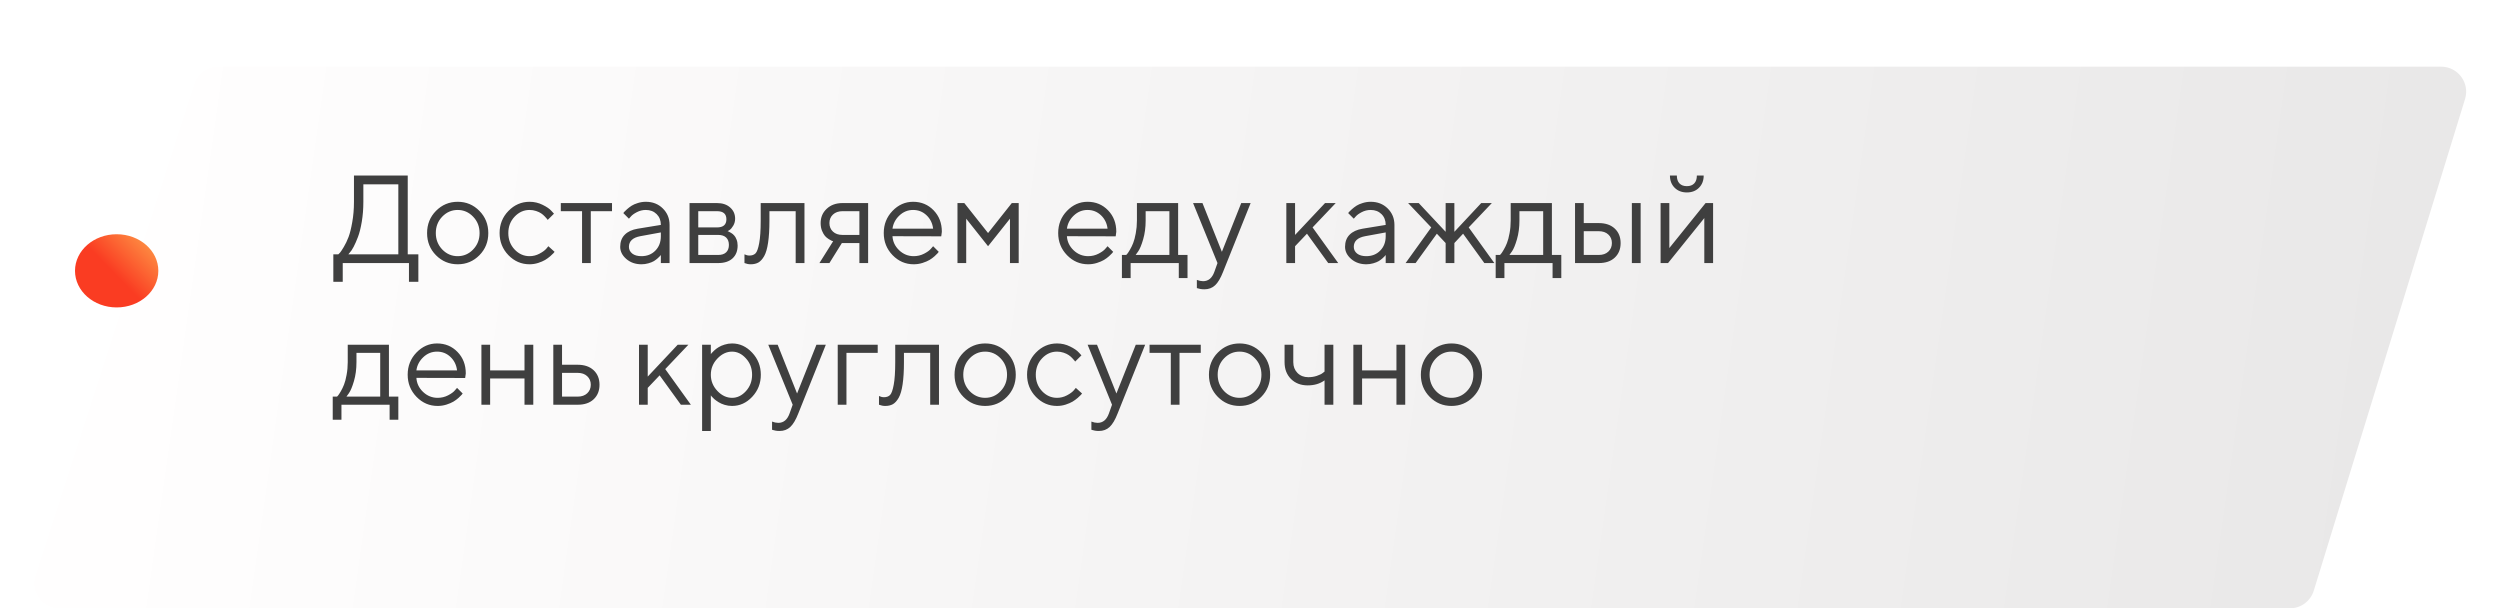 <?xml version="1.0" encoding="UTF-8"?> <svg xmlns="http://www.w3.org/2000/svg" width="300" height="73" viewBox="0 0 300 73" fill="none"> <g filter="url(#filter0_di)"> <path d="M23.329 2.078C23.729 0.839 24.882 0 26.183 0H292.938C294.957 0 296.399 1.953 295.805 3.882L277.652 62.882C277.264 64.141 276.101 65 274.784 65H7.122C5.086 65 3.641 63.015 4.267 61.078L23.329 2.078Z" fill="url(#paint0_linear)"></path> </g> <path d="M40 30.52H40.601C40.649 30.481 40.715 30.415 40.798 30.322C40.886 30.225 41.038 29.998 41.252 29.641C41.467 29.285 41.658 28.887 41.824 28.447C41.99 28.008 42.139 27.412 42.27 26.66C42.407 25.903 42.476 25.088 42.476 24.214V21.064H48.928V30.52H50.203V33.816H49.075V31.567H41.128V33.816H40V30.52ZM43.603 24.214C43.603 25.064 43.54 25.864 43.413 26.616C43.286 27.368 43.135 27.971 42.959 28.425C42.788 28.879 42.615 29.275 42.439 29.612C42.263 29.944 42.109 30.176 41.977 30.308L41.802 30.52H47.8V22.119H43.603V24.214ZM56.773 29.941C57.29 29.404 57.549 28.748 57.549 27.971C57.549 27.19 57.29 26.533 56.773 26.001C56.26 25.464 55.642 25.195 54.919 25.195C54.202 25.195 53.584 25.464 53.066 26.001C52.554 26.533 52.297 27.188 52.297 27.964C52.297 28.735 52.554 29.392 53.066 29.934C53.584 30.471 54.202 30.74 54.919 30.74C55.642 30.74 56.26 30.474 56.773 29.941ZM52.319 30.63C51.606 29.907 51.25 29.021 51.25 27.971C51.25 26.916 51.606 26.028 52.319 25.305C53.037 24.578 53.906 24.214 54.927 24.214C55.947 24.214 56.814 24.578 57.527 25.305C58.24 26.028 58.596 26.916 58.596 27.971C58.596 29.021 58.24 29.907 57.527 30.63C56.814 31.352 55.947 31.714 54.927 31.714C53.906 31.714 53.037 31.352 52.319 30.63ZM61.013 30.623C60.305 29.89 59.951 29.004 59.951 27.964C59.951 26.924 60.305 26.04 61.013 25.312C61.726 24.58 62.571 24.214 63.547 24.214C64.109 24.214 64.631 24.336 65.115 24.58C65.603 24.819 65.952 25.059 66.162 25.298L66.477 25.642L65.723 26.389C65.703 26.36 65.674 26.318 65.635 26.265C65.596 26.211 65.508 26.113 65.371 25.972C65.239 25.83 65.095 25.708 64.939 25.605C64.783 25.498 64.58 25.403 64.331 25.32C64.082 25.237 63.821 25.195 63.547 25.195C62.859 25.195 62.261 25.464 61.753 26.001C61.25 26.533 60.998 27.19 60.998 27.971C60.998 28.748 61.25 29.404 61.753 29.941C62.261 30.474 62.859 30.74 63.547 30.74C63.967 30.74 64.365 30.64 64.741 30.439C65.117 30.239 65.391 30.039 65.561 29.839L65.803 29.546L66.55 30.22C66.521 30.259 66.475 30.315 66.411 30.388C66.353 30.456 66.226 30.576 66.03 30.747C65.835 30.913 65.63 31.062 65.415 31.194C65.2 31.321 64.922 31.44 64.58 31.553C64.243 31.66 63.899 31.714 63.547 31.714C62.566 31.714 61.721 31.35 61.013 30.623ZM67.297 25.342V24.368H73.442V25.342H70.894V31.567H69.846V25.342H67.297ZM76.526 27.444L79.302 26.99C79.302 26.457 79.133 26.025 78.796 25.693C78.46 25.361 78.027 25.195 77.5 25.195C77.119 25.195 76.76 25.283 76.423 25.459C76.091 25.63 75.85 25.806 75.698 25.986L75.471 26.243L74.797 25.569C74.827 25.53 74.866 25.481 74.915 25.422C74.968 25.359 75.081 25.252 75.251 25.1C75.427 24.944 75.61 24.805 75.801 24.683C75.991 24.561 76.24 24.453 76.548 24.36C76.86 24.263 77.178 24.214 77.5 24.214C78.32 24.214 78.999 24.48 79.536 25.012C80.078 25.544 80.349 26.204 80.349 26.99V31.567H79.302V30.593C79.282 30.623 79.251 30.664 79.207 30.718C79.168 30.767 79.075 30.857 78.928 30.989C78.787 31.116 78.633 31.23 78.467 31.333C78.301 31.431 78.081 31.519 77.808 31.597C77.539 31.675 77.261 31.714 76.973 31.714C76.255 31.714 75.649 31.502 75.156 31.077C74.668 30.652 74.424 30.166 74.424 29.619C74.424 29.019 74.605 28.535 74.966 28.169C75.327 27.798 75.847 27.556 76.526 27.444ZM76.973 30.74C77.651 30.74 78.208 30.518 78.643 30.073C79.082 29.629 79.302 29.053 79.302 28.345V27.891L76.826 28.345C75.928 28.516 75.476 28.94 75.471 29.619C75.471 29.941 75.603 30.21 75.867 30.425C76.135 30.635 76.504 30.74 76.973 30.74ZM82.744 24.368H86.04C86.699 24.368 87.227 24.546 87.622 24.902C88.018 25.254 88.215 25.701 88.215 26.243C88.215 26.55 88.14 26.831 87.988 27.085C87.842 27.334 87.693 27.507 87.541 27.605L87.314 27.744C87.344 27.754 87.385 27.769 87.439 27.788C87.498 27.808 87.595 27.861 87.732 27.949C87.874 28.032 87.996 28.132 88.098 28.25C88.206 28.362 88.301 28.525 88.384 28.74C88.472 28.955 88.516 29.197 88.516 29.465C88.516 30.115 88.313 30.627 87.908 31.003C87.502 31.379 86.931 31.567 86.194 31.567H82.744V24.368ZM86.194 28.191H83.791V30.593H86.194C86.604 30.593 86.919 30.488 87.139 30.278C87.358 30.068 87.468 29.773 87.468 29.392C87.468 29.011 87.358 28.716 87.139 28.506C86.919 28.296 86.604 28.191 86.194 28.191ZM86.04 27.29C86.792 27.29 87.168 26.965 87.168 26.316C87.168 25.666 86.792 25.342 86.04 25.342H83.791V27.29H86.04ZM91.284 24.368H96.536V31.567H95.481V25.342H92.332V26.47C92.332 27.529 92.278 28.413 92.17 29.121C92.068 29.824 91.912 30.361 91.702 30.732C91.492 31.099 91.26 31.355 91.006 31.502C90.752 31.643 90.444 31.714 90.083 31.714C89.961 31.714 89.836 31.702 89.71 31.677C89.587 31.653 89.497 31.626 89.439 31.597L89.336 31.567V30.52C89.536 30.618 89.736 30.666 89.936 30.666C90.244 30.666 90.486 30.579 90.662 30.403C90.837 30.227 90.984 29.822 91.101 29.187C91.223 28.552 91.284 27.646 91.284 26.47V24.368ZM98.477 26.77C98.477 26.081 98.718 25.51 99.202 25.056C99.69 24.597 100.325 24.368 101.106 24.368H104.175V31.567H103.127V29.165H101.025L99.531 31.567H98.33L99.978 28.945C99.939 28.936 99.883 28.919 99.81 28.894C99.741 28.865 99.622 28.799 99.451 28.696C99.28 28.589 99.128 28.462 98.997 28.315C98.87 28.164 98.75 27.954 98.638 27.686C98.53 27.417 98.477 27.112 98.477 26.77ZM103.127 25.342H101.106C100.627 25.342 100.244 25.476 99.956 25.745C99.673 26.008 99.531 26.35 99.531 26.77C99.531 27.19 99.673 27.532 99.956 27.795C100.239 28.059 100.623 28.191 101.106 28.191H103.127V25.342ZM112.949 28.359L107.097 28.345C107.136 28.994 107.402 29.556 107.896 30.029C108.394 30.503 108.977 30.74 109.646 30.74C110.095 30.74 110.513 30.64 110.898 30.439C111.284 30.239 111.558 30.039 111.719 29.839L111.975 29.546L112.649 30.22C112.62 30.259 112.576 30.315 112.517 30.388C112.463 30.456 112.341 30.576 112.151 30.747C111.965 30.913 111.763 31.062 111.543 31.194C111.328 31.321 111.047 31.44 110.701 31.553C110.359 31.66 110.007 31.714 109.646 31.714C108.665 31.714 107.82 31.35 107.112 30.623C106.404 29.89 106.05 29.004 106.05 27.964C106.05 26.924 106.399 26.04 107.097 25.312C107.8 24.58 108.625 24.214 109.573 24.214C110.554 24.214 111.375 24.556 112.034 25.239C112.693 25.918 113.022 26.777 113.022 27.817L112.949 28.359ZM111.184 25.832C110.74 25.408 110.203 25.195 109.573 25.195C108.943 25.195 108.394 25.418 107.925 25.862C107.456 26.306 107.18 26.834 107.097 27.444H111.975C111.897 26.794 111.633 26.257 111.184 25.832ZM121.196 26.243L118.567 29.546L115.945 26.243V31.567H114.897V24.368H115.718L118.567 27.964L121.416 24.368H122.244V31.567H121.196V26.243ZM133.882 28.359L128.03 28.345C128.069 28.994 128.335 29.556 128.828 30.029C129.326 30.503 129.91 30.74 130.579 30.74C131.028 30.74 131.445 30.64 131.831 30.439C132.217 30.239 132.49 30.039 132.651 29.839L132.908 29.546L133.582 30.22C133.552 30.259 133.508 30.315 133.45 30.388C133.396 30.456 133.274 30.576 133.083 30.747C132.898 30.913 132.695 31.062 132.476 31.194C132.261 31.321 131.98 31.44 131.633 31.553C131.292 31.66 130.94 31.714 130.579 31.714C129.597 31.714 128.752 31.35 128.044 30.623C127.336 29.89 126.982 29.004 126.982 27.964C126.982 26.924 127.332 26.04 128.03 25.312C128.733 24.58 129.558 24.214 130.505 24.214C131.487 24.214 132.307 24.556 132.966 25.239C133.625 25.918 133.955 26.777 133.955 27.817L133.882 28.359ZM132.117 25.832C131.672 25.408 131.135 25.195 130.505 25.195C129.875 25.195 129.326 25.418 128.857 25.862C128.389 26.306 128.113 26.834 128.03 27.444H132.908C132.83 26.794 132.566 26.257 132.117 25.832ZM142.502 30.593V33.369H141.455V31.567H135.676V33.369H134.629V30.593H135.149C135.178 30.564 135.222 30.515 135.281 30.447C135.344 30.373 135.449 30.212 135.596 29.963C135.742 29.714 135.872 29.446 135.984 29.158C136.101 28.865 136.204 28.477 136.292 27.993C136.384 27.505 136.431 26.997 136.431 26.47V24.368H141.375V30.593H142.502ZM137.478 25.342V26.47C137.478 27.29 137.378 28.042 137.178 28.726C136.978 29.409 136.777 29.893 136.577 30.176L136.277 30.593H140.327V25.342H137.478ZM145.725 32.615L146.099 31.567L143.169 24.368H144.297L146.626 30.22L148.948 24.368H150.076L146.772 32.615C146.475 33.377 146.155 33.916 145.813 34.233C145.471 34.556 145.042 34.717 144.524 34.717C144.363 34.717 144.207 34.705 144.055 34.68C143.909 34.656 143.799 34.629 143.726 34.6L143.623 34.57V33.589C143.872 33.687 144.121 33.738 144.37 33.743C145.005 33.743 145.457 33.367 145.725 32.615ZM155.408 29.546V31.567H154.36V24.368H155.408V28.191L159.004 24.368H160.286L157.51 27.29L160.586 31.567H159.385L156.836 28.044L155.408 29.546ZM163.508 27.444L166.284 26.99C166.284 26.457 166.116 26.025 165.779 25.693C165.442 25.361 165.01 25.195 164.482 25.195C164.102 25.195 163.743 25.283 163.406 25.459C163.074 25.63 162.832 25.806 162.681 25.986L162.454 26.243L161.78 25.569C161.809 25.53 161.848 25.481 161.897 25.422C161.951 25.359 162.063 25.252 162.234 25.1C162.41 24.944 162.593 24.805 162.783 24.683C162.974 24.561 163.223 24.453 163.53 24.36C163.843 24.263 164.16 24.214 164.482 24.214C165.303 24.214 165.981 24.48 166.519 25.012C167.061 25.544 167.332 26.204 167.332 26.99V31.567H166.284V30.593C166.265 30.623 166.233 30.664 166.189 30.718C166.15 30.767 166.057 30.857 165.911 30.989C165.769 31.116 165.615 31.23 165.449 31.333C165.283 31.431 165.063 31.519 164.79 31.597C164.521 31.675 164.243 31.714 163.955 31.714C163.237 31.714 162.632 31.502 162.139 31.077C161.65 30.652 161.406 30.166 161.406 29.619C161.406 29.019 161.587 28.535 161.948 28.169C162.31 27.798 162.83 27.556 163.508 27.444ZM163.955 30.74C164.634 30.74 165.19 30.518 165.625 30.073C166.064 29.629 166.284 29.053 166.284 28.345V27.891L163.809 28.345C162.91 28.516 162.458 28.94 162.454 29.619C162.454 29.941 162.585 30.21 162.849 30.425C163.118 30.635 163.486 30.74 163.955 30.74ZM173.477 29.165L172.422 28.044L169.873 31.567H168.672L171.748 27.29L168.972 24.368H170.247L173.477 27.817V24.368H174.524V27.817L177.747 24.368H179.021L176.245 27.29L179.321 31.567H178.12L175.571 28.044L174.524 29.165V31.567H173.477V29.165ZM187.356 30.593V33.369H186.309V31.567H180.53V33.369H179.482V30.593H180.002C180.032 30.564 180.076 30.515 180.134 30.447C180.198 30.373 180.303 30.212 180.449 29.963C180.596 29.714 180.725 29.446 180.837 29.158C180.955 28.865 181.057 28.477 181.145 27.993C181.238 27.505 181.284 26.997 181.284 26.47V24.368H186.228V30.593H187.356ZM182.332 25.342V26.47C182.332 27.29 182.231 28.042 182.031 28.726C181.831 29.409 181.631 29.893 181.431 30.176L181.13 30.593H185.181V25.342H182.332ZM196.877 24.368V31.567H195.823V24.368H196.877ZM190.051 30.593H191.868C192.336 30.593 192.712 30.461 192.996 30.198C193.284 29.929 193.428 29.585 193.428 29.165C193.428 28.745 193.284 28.403 192.996 28.14C192.712 27.876 192.332 27.744 191.853 27.744H190.051V30.593ZM193.772 27.429C194.241 27.869 194.475 28.45 194.475 29.172C194.475 29.89 194.243 30.469 193.779 30.908C193.315 31.348 192.678 31.567 191.868 31.567H189.004V24.368H190.051V26.77H191.853C192.664 26.77 193.303 26.99 193.772 27.429ZM201.536 22.009C201.746 22.229 202.041 22.339 202.422 22.339C202.803 22.339 203.098 22.229 203.308 22.009C203.518 21.79 203.623 21.475 203.623 21.064H204.443C204.443 21.665 204.255 22.153 203.879 22.529C203.508 22.905 203.022 23.093 202.422 23.093C201.821 23.093 201.333 22.905 200.957 22.529C200.581 22.153 200.393 21.665 200.393 21.064H201.221C201.221 21.475 201.326 21.79 201.536 22.009ZM204.67 24.368H205.571V31.567H204.517V26.169L200.166 31.567H199.272V24.368H200.32V29.766L204.67 24.368ZM47.8 47.593V50.369H46.753V48.567H40.974V50.369H39.927V47.593H40.447C40.476 47.564 40.52 47.515 40.579 47.447C40.642 47.373 40.747 47.212 40.894 46.963C41.04 46.714 41.169 46.446 41.282 46.158C41.399 45.865 41.502 45.477 41.589 44.993C41.682 44.505 41.728 43.997 41.728 43.47V41.368H46.672V47.593H47.8ZM42.776 42.342V43.47C42.776 44.29 42.676 45.042 42.476 45.726C42.275 46.409 42.075 46.893 41.875 47.176L41.575 47.593H45.625V42.342H42.776ZM55.82 45.359L49.968 45.345C50.007 45.994 50.273 46.556 50.767 47.029C51.265 47.503 51.848 47.74 52.517 47.74C52.966 47.74 53.384 47.64 53.77 47.44C54.155 47.239 54.429 47.039 54.59 46.839L54.846 46.546L55.52 47.22C55.491 47.259 55.447 47.315 55.388 47.388C55.334 47.456 55.212 47.576 55.022 47.747C54.836 47.913 54.634 48.062 54.414 48.194C54.199 48.321 53.919 48.44 53.572 48.553C53.23 48.66 52.878 48.714 52.517 48.714C51.536 48.714 50.691 48.35 49.983 47.623C49.275 46.89 48.921 46.004 48.921 44.964C48.921 43.924 49.27 43.04 49.968 42.312C50.671 41.58 51.497 41.214 52.444 41.214C53.425 41.214 54.246 41.556 54.905 42.239C55.564 42.918 55.894 43.777 55.894 44.817L55.82 45.359ZM54.055 42.833C53.611 42.408 53.074 42.195 52.444 42.195C51.814 42.195 51.265 42.417 50.796 42.862C50.327 43.306 50.051 43.834 49.968 44.444H54.846C54.768 43.794 54.504 43.257 54.055 42.833ZM62.94 48.567V45.418H58.816V48.567H57.769V41.368H58.816V44.444H62.94V41.368H63.994V48.567H62.94ZM67.444 47.593H69.334C69.802 47.593 70.178 47.461 70.461 47.198C70.749 46.929 70.894 46.585 70.894 46.165C70.894 45.745 70.749 45.403 70.461 45.14C70.178 44.876 69.797 44.744 69.319 44.744H67.444V47.593ZM71.238 44.429C71.707 44.869 71.941 45.45 71.941 46.172C71.941 46.89 71.709 47.469 71.245 47.908C70.781 48.348 70.144 48.567 69.334 48.567H66.397V41.368H67.444V43.77H69.319C70.129 43.77 70.769 43.99 71.238 44.429ZM77.727 46.546V48.567H76.68V41.368H77.727V45.191L81.323 41.368H82.605L79.829 44.29L82.905 48.567H81.704L79.155 45.044L77.727 46.546ZM86.084 43.03C85.561 43.582 85.3 44.229 85.3 44.971C85.3 45.709 85.561 46.355 86.084 46.912C86.611 47.464 87.2 47.74 87.849 47.74C88.469 47.74 89.023 47.471 89.512 46.934C90.005 46.392 90.251 45.738 90.251 44.971C90.251 44.2 90.005 43.545 89.512 43.008C89.023 42.466 88.469 42.195 87.849 42.195C87.2 42.195 86.611 42.474 86.084 43.03ZM85.3 47.44V51.717H84.253V41.368H85.3V42.496C85.32 42.466 85.354 42.422 85.403 42.364C85.457 42.3 85.561 42.195 85.718 42.049C85.879 41.902 86.052 41.773 86.238 41.661C86.423 41.544 86.66 41.441 86.948 41.353C87.241 41.26 87.541 41.214 87.849 41.214C88.767 41.214 89.57 41.583 90.259 42.32C90.952 43.057 91.299 43.941 91.299 44.971C91.299 45.997 90.955 46.878 90.266 47.615C89.578 48.348 88.772 48.714 87.849 48.714C87.541 48.714 87.244 48.67 86.956 48.582C86.672 48.494 86.433 48.389 86.238 48.267C86.043 48.145 85.872 48.023 85.725 47.901C85.584 47.774 85.476 47.666 85.403 47.579L85.3 47.44ZM94.749 49.615L95.122 48.567L92.192 41.368H93.32L95.649 47.22L97.971 41.368H99.099L95.796 49.615C95.498 50.377 95.178 50.916 94.836 51.233C94.495 51.556 94.065 51.717 93.547 51.717C93.386 51.717 93.23 51.705 93.079 51.68C92.932 51.656 92.822 51.629 92.749 51.6L92.647 51.57V50.589C92.895 50.687 93.144 50.738 93.394 50.743C94.028 50.743 94.48 50.367 94.749 49.615ZM105.325 41.368V42.342H101.575V48.567H100.527V41.368H105.325ZM107.427 41.368H112.678V48.567H111.624V42.342H108.474V43.47C108.474 44.529 108.42 45.413 108.313 46.121C108.21 46.824 108.054 47.361 107.844 47.732C107.634 48.099 107.402 48.355 107.148 48.502C106.895 48.643 106.587 48.714 106.226 48.714C106.104 48.714 105.979 48.702 105.852 48.677C105.73 48.653 105.64 48.626 105.581 48.597L105.479 48.567V47.52C105.679 47.618 105.879 47.666 106.079 47.666C106.387 47.666 106.628 47.579 106.804 47.403C106.98 47.227 107.126 46.822 107.244 46.187C107.366 45.552 107.427 44.647 107.427 43.47V41.368ZM120.068 46.941C120.586 46.404 120.845 45.748 120.845 44.971C120.845 44.19 120.586 43.533 120.068 43.001C119.556 42.464 118.938 42.195 118.215 42.195C117.498 42.195 116.88 42.464 116.362 43.001C115.85 43.533 115.593 44.188 115.593 44.964C115.593 45.735 115.85 46.392 116.362 46.934C116.88 47.471 117.498 47.74 118.215 47.74C118.938 47.74 119.556 47.474 120.068 46.941ZM115.615 47.63C114.902 46.907 114.546 46.021 114.546 44.971C114.546 43.916 114.902 43.028 115.615 42.305C116.333 41.578 117.202 41.214 118.223 41.214C119.243 41.214 120.11 41.578 120.823 42.305C121.536 43.028 121.892 43.916 121.892 44.971C121.892 46.021 121.536 46.907 120.823 47.63C120.11 48.352 119.243 48.714 118.223 48.714C117.202 48.714 116.333 48.352 115.615 47.63ZM124.309 47.623C123.601 46.89 123.247 46.004 123.247 44.964C123.247 43.924 123.601 43.04 124.309 42.312C125.022 41.58 125.867 41.214 126.843 41.214C127.405 41.214 127.927 41.336 128.411 41.58C128.899 41.819 129.248 42.059 129.458 42.298L129.773 42.642L129.019 43.389C128.999 43.36 128.97 43.318 128.931 43.265C128.892 43.211 128.804 43.113 128.667 42.972C128.535 42.83 128.391 42.708 128.235 42.605C128.079 42.498 127.876 42.403 127.627 42.32C127.378 42.237 127.117 42.195 126.843 42.195C126.155 42.195 125.557 42.464 125.049 43.001C124.546 43.533 124.294 44.19 124.294 44.971C124.294 45.748 124.546 46.404 125.049 46.941C125.557 47.474 126.155 47.74 126.843 47.74C127.263 47.74 127.661 47.64 128.037 47.44C128.413 47.239 128.687 47.039 128.857 46.839L129.099 46.546L129.846 47.22C129.817 47.259 129.771 47.315 129.707 47.388C129.648 47.456 129.521 47.576 129.326 47.747C129.131 47.913 128.926 48.062 128.711 48.194C128.496 48.321 128.218 48.44 127.876 48.553C127.539 48.66 127.195 48.714 126.843 48.714C125.862 48.714 125.017 48.35 124.309 47.623ZM133.069 49.615L133.442 48.567L130.513 41.368H131.641L133.97 47.22L136.292 41.368H137.419L134.116 49.615C133.818 50.377 133.499 50.916 133.157 51.233C132.815 51.556 132.385 51.717 131.868 51.717C131.707 51.717 131.55 51.705 131.399 51.68C131.252 51.656 131.143 51.629 131.069 51.6L130.967 51.57V50.589C131.216 50.687 131.465 50.738 131.714 50.743C132.349 50.743 132.8 50.367 133.069 49.615ZM137.947 42.342V41.368H144.092V42.342H141.543V48.567H140.496V42.342H137.947ZM150.596 46.941C151.113 46.404 151.372 45.748 151.372 44.971C151.372 44.19 151.113 43.533 150.596 43.001C150.083 42.464 149.465 42.195 148.743 42.195C148.025 42.195 147.407 42.464 146.89 43.001C146.377 43.533 146.121 44.188 146.121 44.964C146.121 45.735 146.377 46.392 146.89 46.934C147.407 47.471 148.025 47.74 148.743 47.74C149.465 47.74 150.083 47.474 150.596 46.941ZM146.143 47.63C145.43 46.907 145.073 46.021 145.073 44.971C145.073 43.916 145.43 43.028 146.143 42.305C146.86 41.578 147.729 41.214 148.75 41.214C149.771 41.214 150.637 41.578 151.35 42.305C152.063 43.028 152.419 43.916 152.419 44.971C152.419 46.021 152.063 46.907 151.35 47.63C150.637 48.352 149.771 48.714 148.75 48.714C147.729 48.714 146.86 48.352 146.143 47.63ZM158.945 48.567V45.645C158.394 46.045 157.72 46.246 156.924 46.246C156.104 46.246 155.435 45.989 154.917 45.477C154.404 44.959 154.148 44.29 154.148 43.47V41.368H155.195V43.47C155.195 43.987 155.364 44.417 155.701 44.759C156.038 45.096 156.47 45.264 156.997 45.264C157.358 45.264 157.7 45.21 158.022 45.103C158.35 44.991 158.584 44.876 158.726 44.759L158.945 44.59V41.368H160V48.567H158.945ZM167.573 48.567V45.418H163.45V48.567H162.402V41.368H163.45V44.444H167.573V41.368H168.628V48.567H167.573ZM176.025 46.941C176.543 46.404 176.802 45.748 176.802 44.971C176.802 44.19 176.543 43.533 176.025 43.001C175.513 42.464 174.895 42.195 174.172 42.195C173.455 42.195 172.837 42.464 172.319 43.001C171.807 43.533 171.55 44.188 171.55 44.964C171.55 45.735 171.807 46.392 172.319 46.934C172.837 47.471 173.455 47.74 174.172 47.74C174.895 47.74 175.513 47.474 176.025 46.941ZM171.572 47.63C170.859 46.907 170.503 46.021 170.503 44.971C170.503 43.916 170.859 43.028 171.572 42.305C172.29 41.578 173.159 41.214 174.18 41.214C175.2 41.214 176.067 41.578 176.78 42.305C177.493 43.028 177.849 43.916 177.849 44.971C177.849 46.021 177.493 46.907 176.78 47.63C176.067 48.352 175.2 48.714 174.18 48.714C173.159 48.714 172.29 48.352 171.572 47.63Z" fill="#3F3F3F"></path> <ellipse cx="14" cy="32.5" rx="5" ry="4.392" fill="url(#paint1_linear)"></ellipse> <defs> <filter id="filter0_di" x="0.12" y="0" width="299.82" height="73" filterUnits="userSpaceOnUse" color-interpolation-filters="sRGB"> <feFlood flood-opacity="0" result="BackgroundImageFix"></feFlood> <feColorMatrix in="SourceAlpha" type="matrix" values="0 0 0 0 0 0 0 0 0 0 0 0 0 0 0 0 0 0 127 0" result="hardAlpha"></feColorMatrix> <feOffset dy="4"></feOffset> <feGaussianBlur stdDeviation="2"></feGaussianBlur> <feComposite in2="hardAlpha" operator="out"></feComposite> <feColorMatrix type="matrix" values="0 0 0 0 0 0 0 0 0 0 0 0 0 0 0 0 0 0 0.1 0"></feColorMatrix> <feBlend mode="normal" in2="BackgroundImageFix" result="effect1_dropShadow"></feBlend> <feBlend mode="normal" in="SourceGraphic" in2="effect1_dropShadow" result="shape"></feBlend> <feColorMatrix in="SourceAlpha" type="matrix" values="0 0 0 0 0 0 0 0 0 0 0 0 0 0 0 0 0 0 127 0" result="hardAlpha"></feColorMatrix> <feOffset dy="4"></feOffset> <feGaussianBlur stdDeviation="2"></feGaussianBlur> <feComposite in2="hardAlpha" operator="arithmetic" k2="-1" k3="1"></feComposite> <feColorMatrix type="matrix" values="0 0 0 0 1 0 0 0 0 1 0 0 0 0 1 0 0 0 0.25 0"></feColorMatrix> <feBlend mode="normal" in2="shape" result="effect2_innerShadow"></feBlend> </filter> <linearGradient id="paint0_linear" x1="18.053" y1="17.843" x2="297.246" y2="57.531" gradientUnits="userSpaceOnUse"> <stop stop-color="#FFFEFE"></stop> <stop offset="1" stop-color="#E8E7E7"></stop> </linearGradient> <linearGradient id="paint1_linear" x1="19" y1="29.623" x2="14.411" y2="34.151" gradientUnits="userSpaceOnUse"> <stop stop-color="#FE9345"></stop> <stop offset="0.932" stop-color="#FA3C22"></stop> </linearGradient> </defs> </svg> 